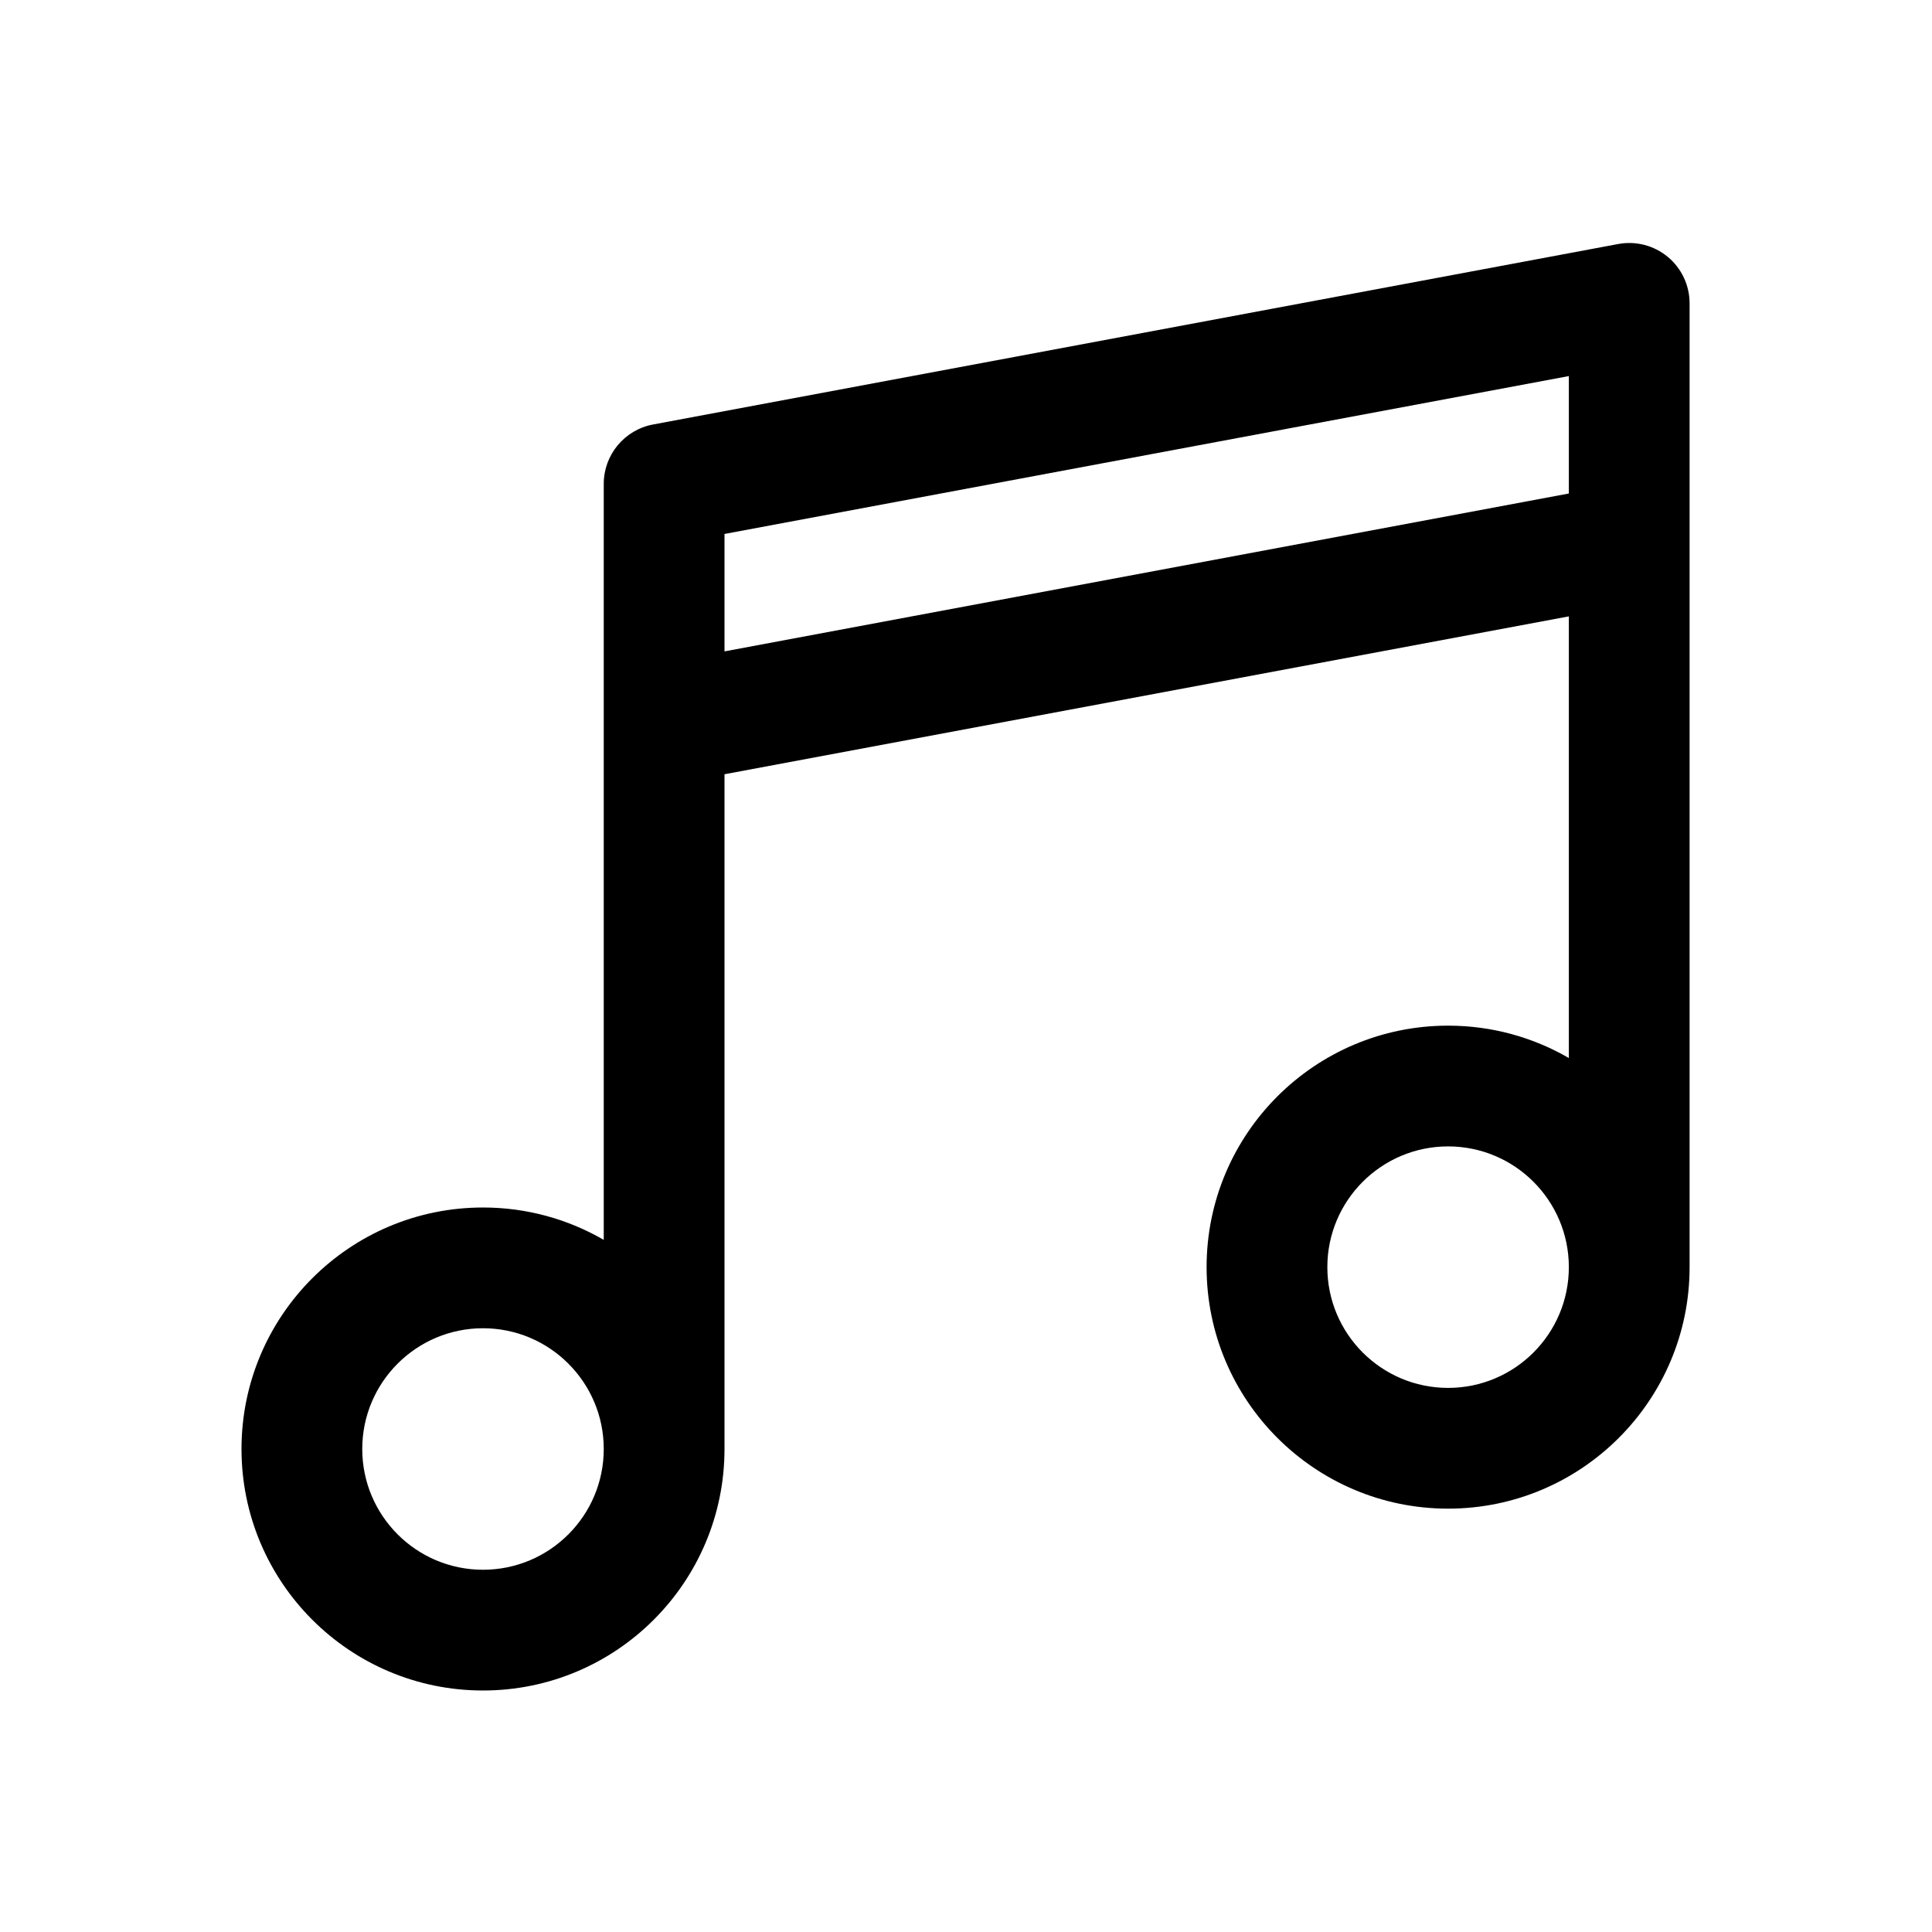 <?xml version="1.0" ?>
<!DOCTYPE svg  PUBLIC '-//W3C//DTD SVG 1.1//EN'  'http://www.w3.org/Graphics/SVG/1.1/DTD/svg11.dtd'>
<!-- Скачано с сайта svg4.ru / Downloaded from svg4.ru -->
<svg fill="#000000" width="800px" height="800px" viewBox="0 0 32 32" style="fill-rule:evenodd;clip-rule:evenodd;stroke-linejoin:round;stroke-miterlimit:2;" version="1.1" xml:space="preserve" xmlns="http://www.w3.org/2000/svg" xmlns:serif="http://www.serif.com/" xmlns:xlink="http://www.w3.org/1999/xlink">
<g id="Icon">
<path d="M10,8.014l-0,12.522c-0.589,-0.341 -1.272,-0.536 -2,-0.536c-2.208,0 -4,1.792 -4,4c0,2.208 1.792,4 4,4c2.208,0 4,-1.792 4,-4c0,-0.005 -0,-11.176 -0,-11.176l13.985,-2.615l-0,7.315c-0.589,-0.341 -1.272,-0.536 -2,-0.536c-2.208,-0 -4,1.792 -4,4c-0,2.207 1.792,4 4,4c2.208,-0 4,-1.793 4,-4l-0,-15.963c-0,-0.298 -0.132,-0.58 -0.361,-0.77c-0.229,-0.19 -0.531,-0.268 -0.823,-0.213l-15.985,2.989c-0.473,0.089 -0.816,0.502 -0.816,0.983Zm-2,13.986c1.104,0 2,0.896 2,2c0,1.104 -0.896,2 -2,2c-1.104,0 -2,-0.896 -2,-2c0,-1.104 0.896,-2 2,-2Zm15.985,-3.012c1.104,-0 2,0.896 2,2c-0,1.104 -0.896,2 -2,2c-1.104,-0 -2,-0.896 -2,-2c-0,-1.104 0.896,-2 2,-2Zm2,-12.759l-0,1.945c-0,0 -13.985,2.615 -13.985,2.615c-0,0 0,-1.945 0,-1.945l13.985,-2.615Z"/>
</g>
</svg>